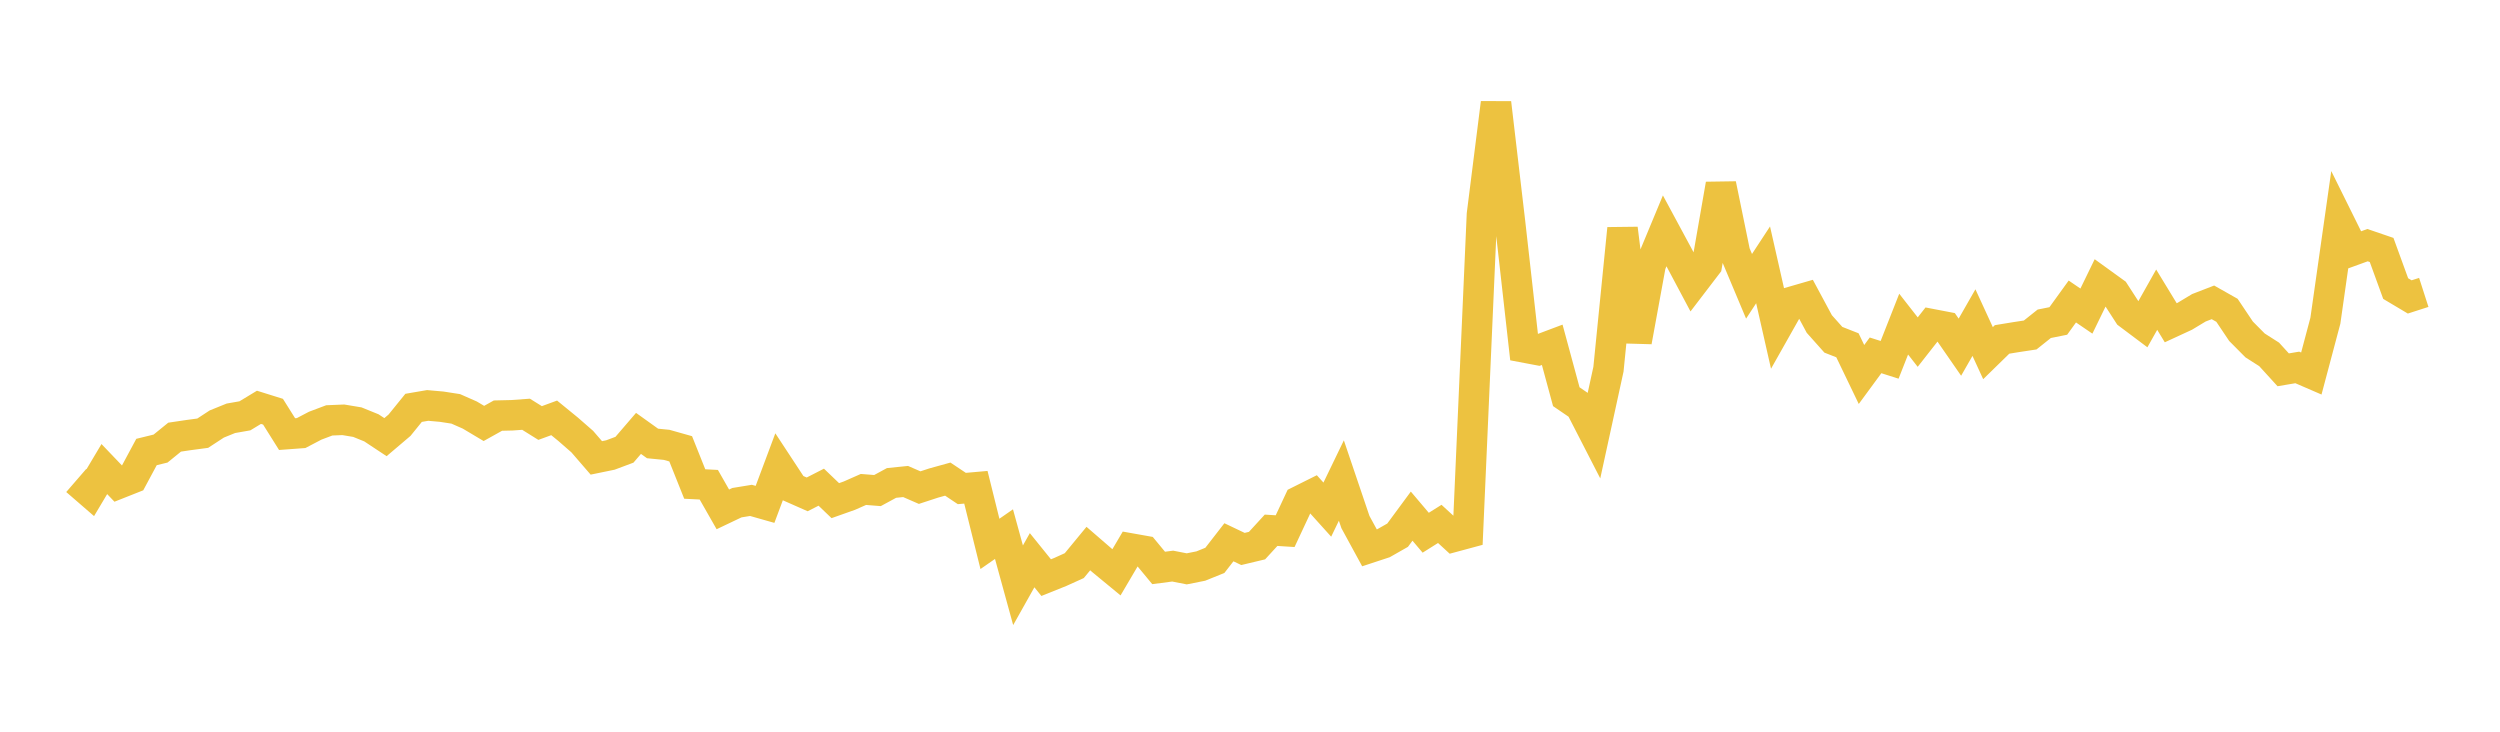 <svg width="164" height="48" xmlns="http://www.w3.org/2000/svg" xmlns:xlink="http://www.w3.org/1999/xlink"><path fill="none" stroke="rgb(237,194,64)" stroke-width="2" d="M5,31.521L5.922,32.319L6.844,30.771L7.766,31.735L8.689,31.369L9.611,29.652L10.533,29.426L11.455,28.677L12.377,28.54L13.299,28.417L14.222,27.814L15.144,27.44L16.066,27.278L16.988,26.72L17.91,27.008L18.832,28.477L19.754,28.409L20.677,27.925L21.599,27.577L22.521,27.539L23.443,27.693L24.365,28.067L25.287,28.677L26.21,27.893L27.132,26.755L28.054,26.597L28.976,26.679L29.898,26.822L30.82,27.228L31.743,27.778L32.665,27.264L33.587,27.242L34.509,27.175L35.431,27.75L36.353,27.412L37.275,28.165L38.198,28.971L39.12,30.038L40.042,29.848L40.964,29.503L41.886,28.431L42.808,29.091L43.731,29.182L44.653,29.442L45.575,31.751L46.497,31.798L47.419,33.415L48.341,32.976L49.263,32.825L50.186,33.087L51.108,30.621L52.03,32.024L52.952,32.431L53.874,31.959L54.796,32.842L55.719,32.515L56.641,32.108L57.563,32.181L58.485,31.681L59.407,31.587L60.329,31.988L61.251,31.686L62.174,31.43L63.096,32.046L64.018,31.965L64.94,35.679L65.862,35.038L66.784,38.394L67.707,36.75L68.629,37.892L69.551,37.522L70.473,37.105L71.395,35.986L72.317,36.783L73.24,37.543L74.162,35.978L75.084,36.142L76.006,37.257L76.928,37.136L77.85,37.317L78.772,37.133L79.695,36.76L80.617,35.573L81.539,36.012L82.461,35.792L83.383,34.786L84.305,34.844L85.228,32.869L86.15,32.409L87.072,33.432L87.994,31.523L88.916,34.246L89.838,35.938L90.76,35.634L91.683,35.109L92.605,33.859L93.527,34.947L94.449,34.368L95.371,35.215L96.293,34.966L97.216,14.067L98.138,6.753L99.06,14.598L99.982,22.792L100.904,22.966L101.826,22.619L102.749,26.024L103.671,26.654L104.593,28.448L105.515,24.219L106.437,14.996L107.359,22.403L108.281,17.364L109.204,15.143L110.126,16.853L111.048,18.586L111.97,17.38L112.892,12.092L113.814,16.584L114.737,18.781L115.659,17.374L116.581,21.441L117.503,19.807L118.425,19.54L119.347,21.255L120.269,22.288L121.192,22.651L122.114,24.567L123.036,23.311L123.958,23.605L124.88,21.263L125.802,22.442L126.725,21.266L127.647,21.443L128.569,22.775L129.491,21.162L130.413,23.167L131.335,22.266L132.257,22.115L133.18,21.975L134.102,21.24L135.024,21.055L135.946,19.779L136.868,20.408L137.79,18.512L138.713,19.179L139.635,20.606L140.557,21.298L141.479,19.659L142.401,21.173L143.323,20.747L144.246,20.191L145.168,19.834L146.09,20.356L147.012,21.731L147.934,22.66L148.856,23.248L149.778,24.26L150.701,24.104L151.623,24.503L152.545,21.037L153.467,14.556L154.389,16.417L155.311,16.082L156.234,16.398L157.156,18.93L158.078,19.479L159,19.182"></path></svg>